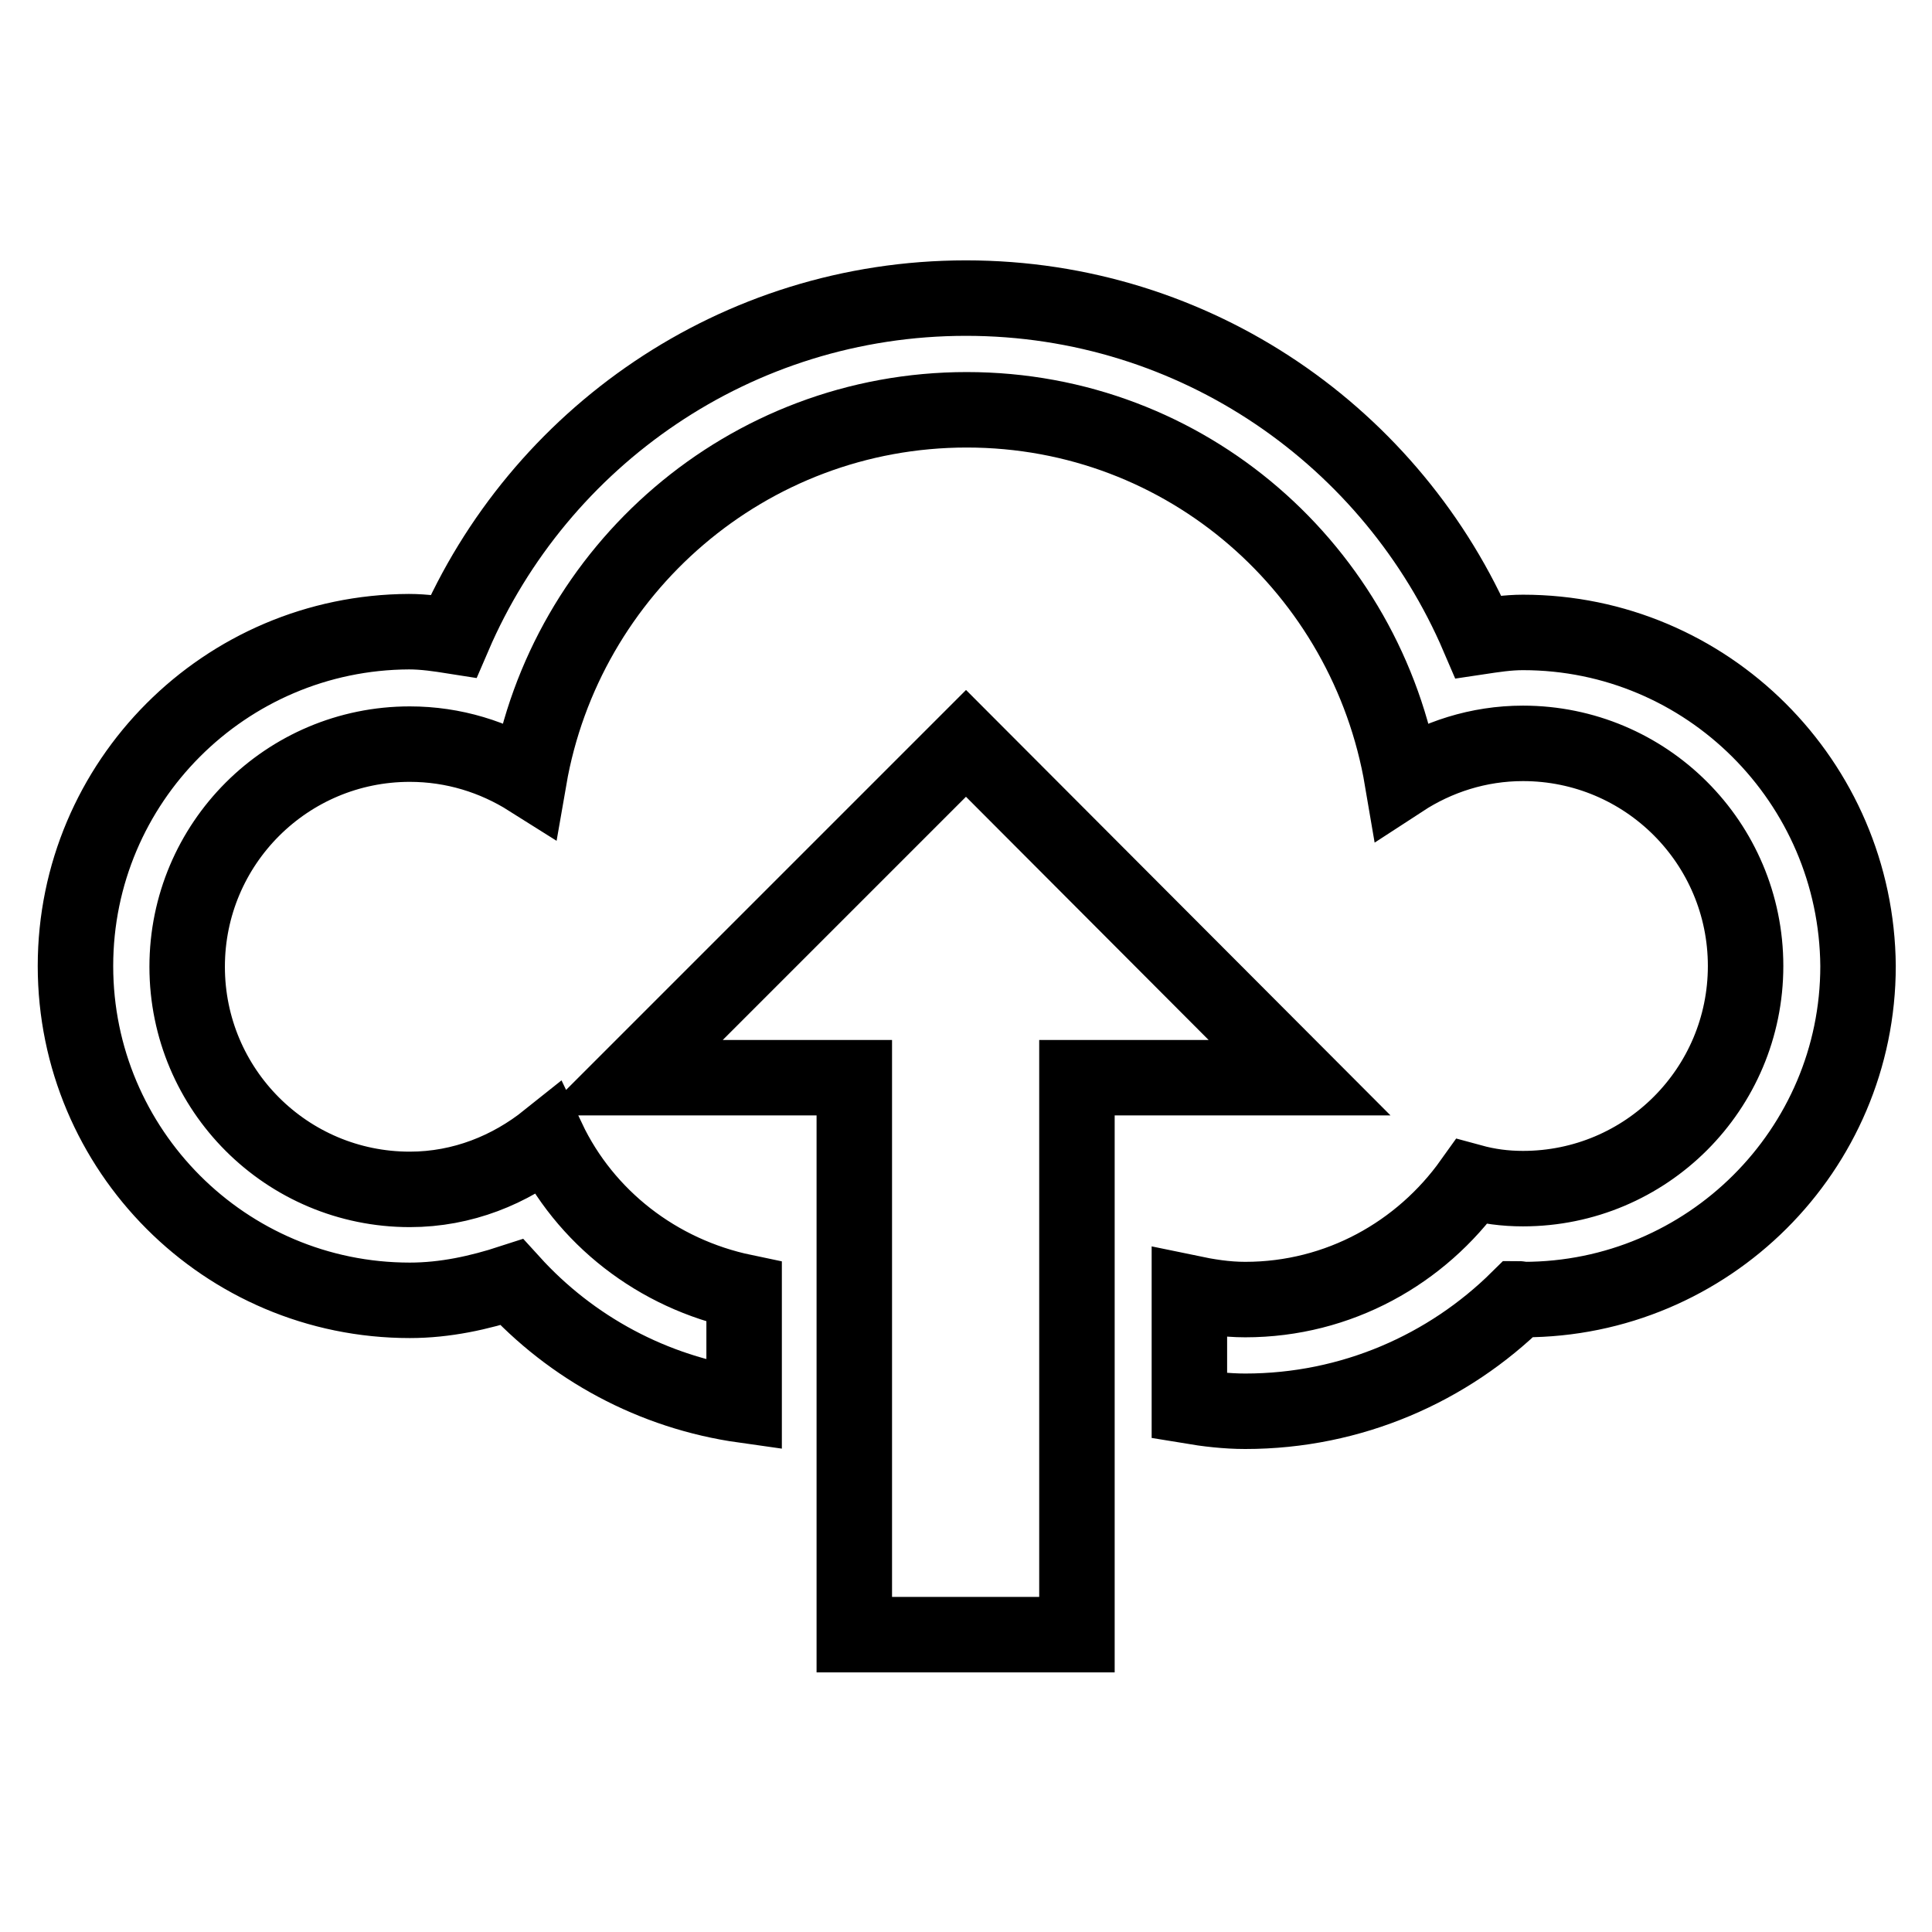<?xml version="1.0" encoding="utf-8"?>
<!-- Svg Vector Icons : http://www.onlinewebfonts.com/icon -->
<!DOCTYPE svg PUBLIC "-//W3C//DTD SVG 1.1//EN" "http://www.w3.org/Graphics/SVG/1.1/DTD/svg11.dtd">
<svg version="1.1" xmlns="http://www.w3.org/2000/svg" xmlns:xlink="http://www.w3.org/1999/xlink" x="0px" y="0px" viewBox="0 0 256 256" enable-background="new 0 0 256 256" xml:space="preserve">
<g> <path stroke-width="10" fill-opacity="0" stroke="#000000"  d="M128,98.5l-44.3,44.3h29.5v73.8h29.5v-73.8h29.5L128,98.5z M201.8,83.8c-2,0-3.9,0.3-5.9,0.6 C184.6,58,158.5,39.5,128,39.5c-30.5,0-56.6,18.5-67.9,44.8c-1.9-0.3-3.9-0.6-5.9-0.6C29.8,83.8,10,103.6,10,128 c0,24.4,19.8,44.3,44.3,44.3c4.7,0,9.2-1,13.5-2.4c7.9,8.7,18.7,14.6,30.8,16.3v-15c-11.5-2.4-21.1-9.9-26-20.2 c-5,4-11.3,6.6-18.3,6.6c-16.3,0-29.5-13.2-29.5-29.5c0-16.3,13.2-29.5,29.5-29.5c5.8,0,11.2,1.7,15.8,4.6 c4.8-27.7,28.9-48.9,58-48.9c29.2,0,53,21.3,57.7,49c4.6-3,10.1-4.8,16-4.8c16.3,0,29.5,13.2,29.5,29.5c0,16.3-13.2,29.5-29.5,29.5 c-2.4,0-4.6-0.3-6.8-0.9c-6.7,9.4-17.6,15.6-30,15.6c-2.6,0-5-0.4-7.4-0.9v15c2.4,0.4,4.9,0.7,7.4,0.7c14.1,0,26.9-5.7,36.2-14.9 c0.2,0,0.4,0.1,0.7,0.1c24.4,0,44.3-19.8,44.3-44.2C246,103.6,226.2,83.8,201.8,83.8L201.8,83.8z"/></g>
</svg>